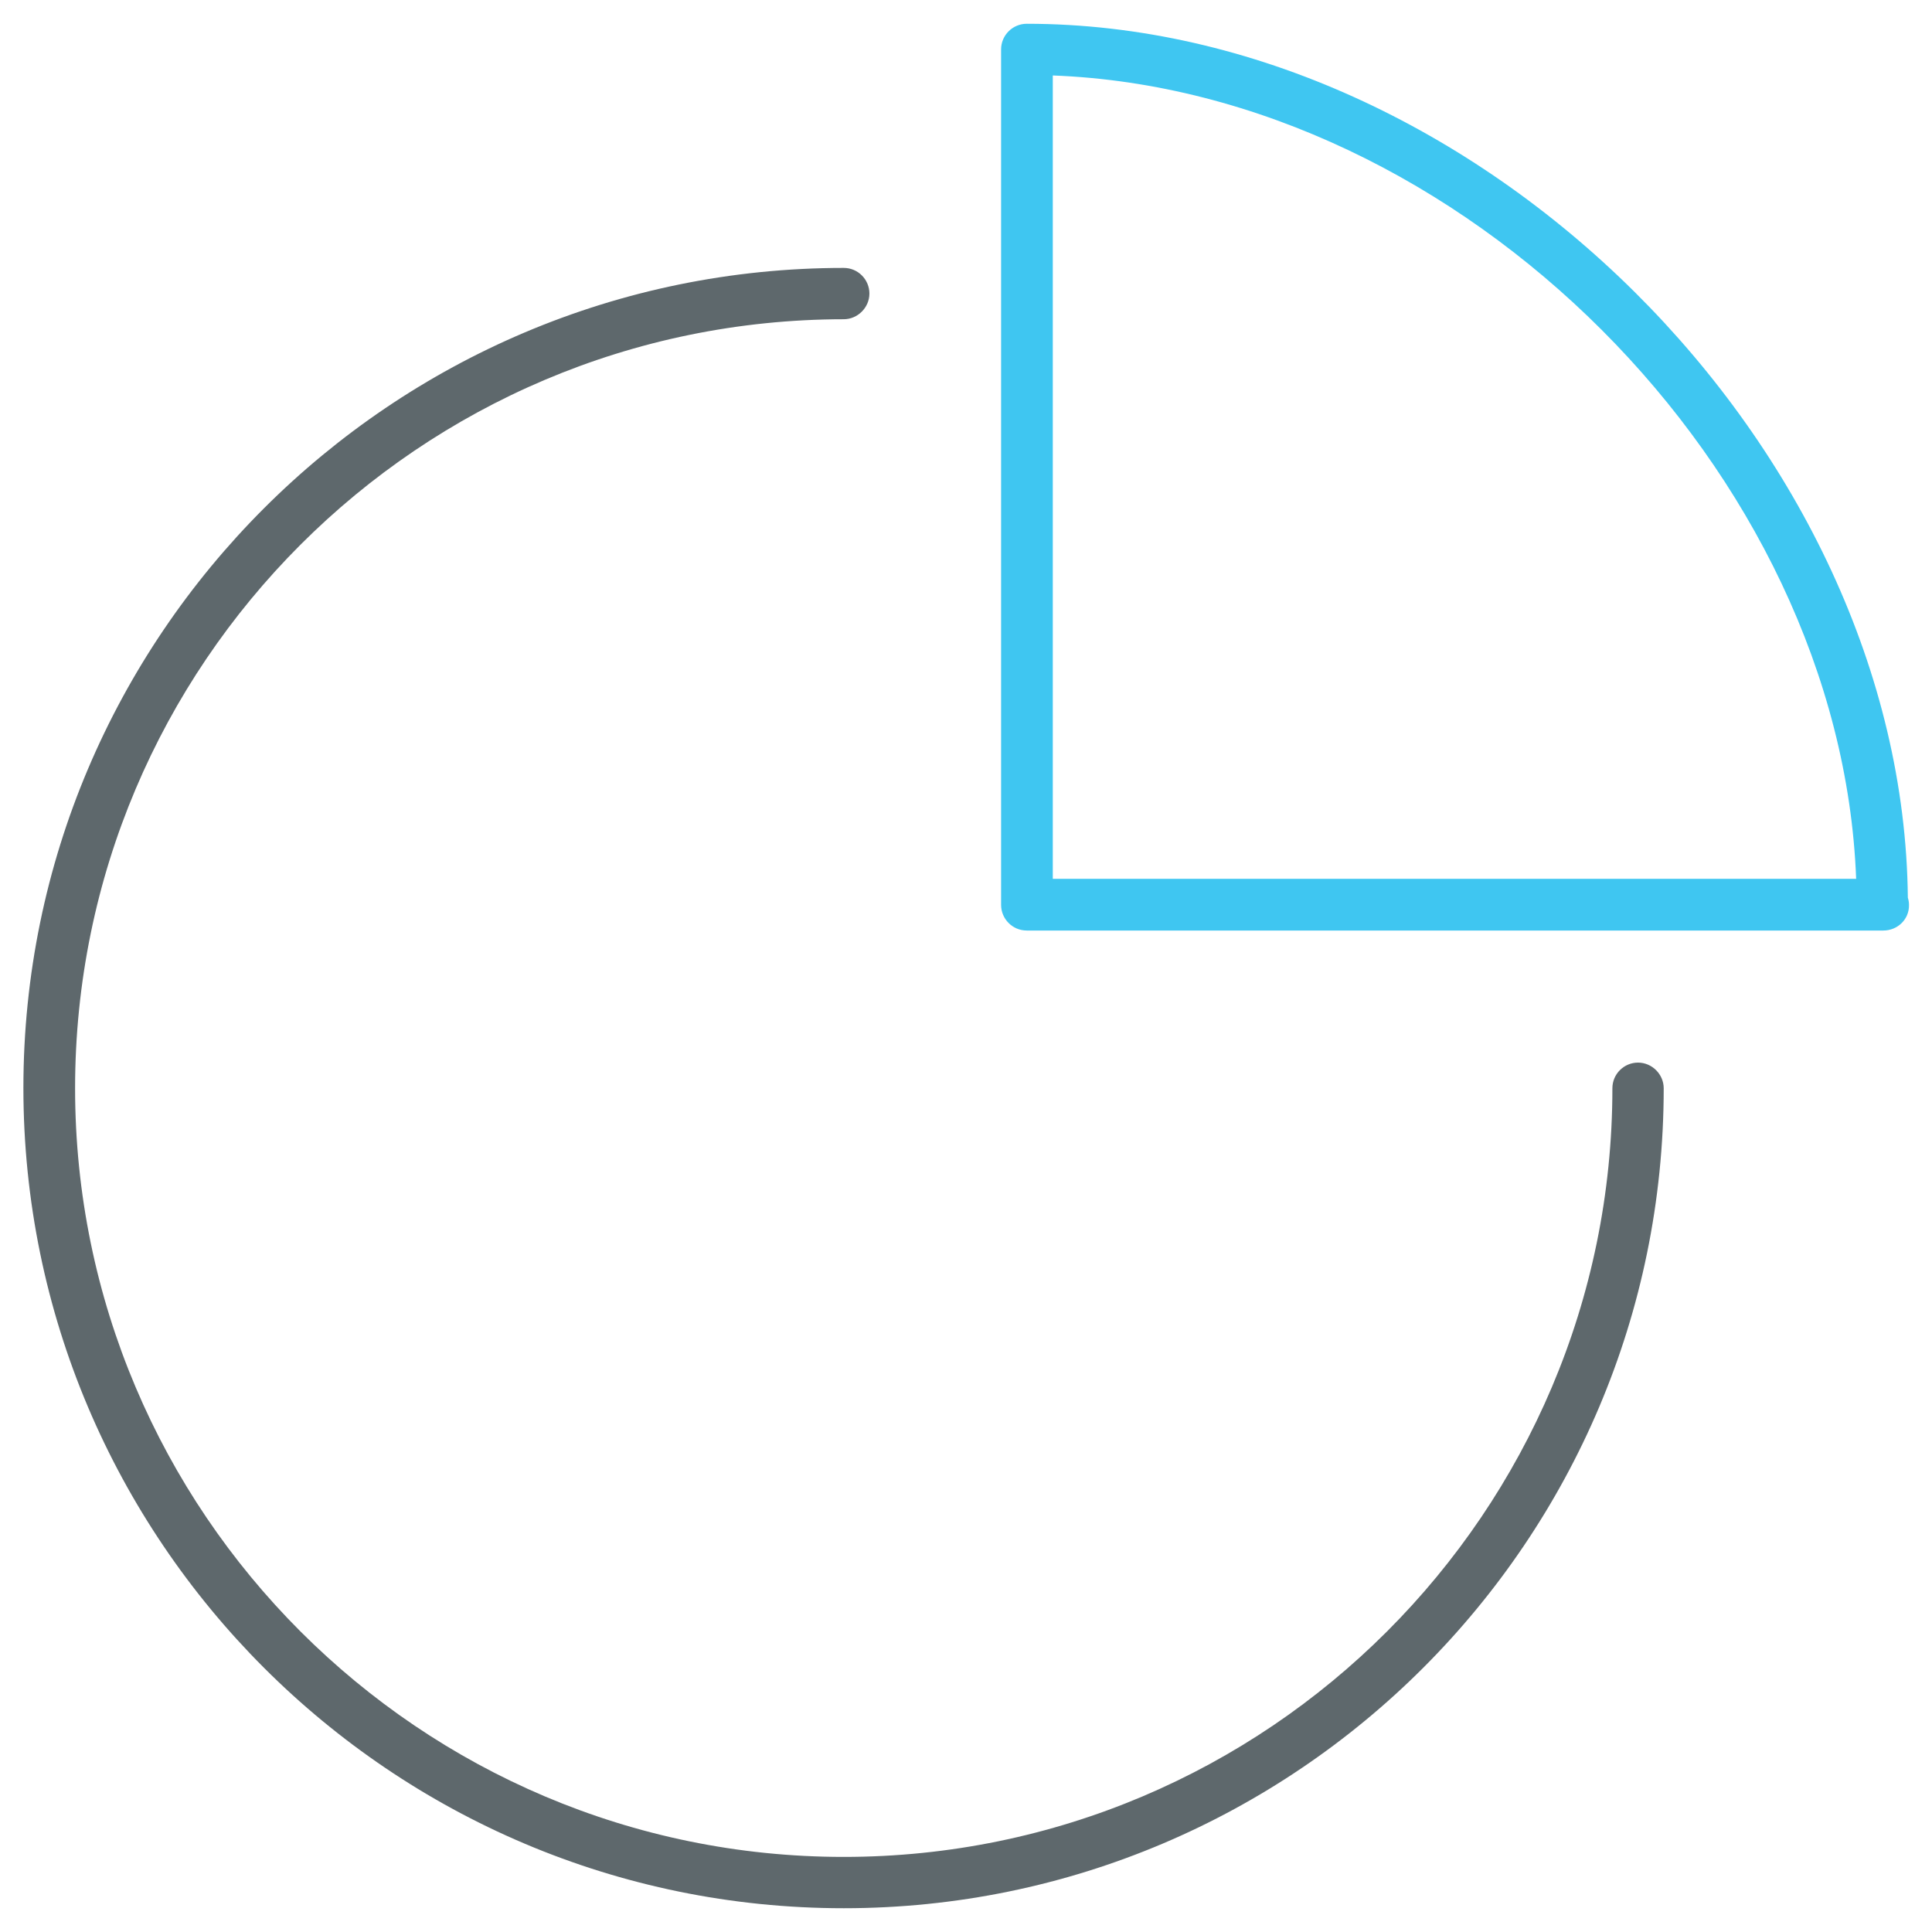 <svg xmlns="http://www.w3.org/2000/svg" xmlns:xlink="http://www.w3.org/1999/xlink" id="Layer_1" x="0px" y="0px" viewBox="0 0 512 512" style="enable-background:new 0 0 512 512;" xml:space="preserve"><style type="text/css"> .st0{fill:#5E686C;} .st1{fill:#3FC6F1;}</style><path class="st0" d="M223.6,505.7c-119.9,0-217.4-97.5-217.4-217.4C6.2,168.5,103.7,71,223.6,71c3.8,0,6.8,3.1,6.8,6.8 s-3.1,6.8-6.8,6.8C111.2,84.7,19.9,176,19.9,288.4c0,112.3,91.4,203.7,203.7,203.7c112.3,0,203.7-91.4,203.7-203.7 c0-3.8,3.1-6.8,6.8-6.8s6.8,3.1,6.8,6.8C440.9,408.2,343.4,505.7,223.6,505.7z"></path><path class="st1" d="M499.1,246.6c-0.1,0-0.2,0-0.3,0H272.1c-3.8,0-6.8-3.1-6.8-6.8V13.1c0-3.8,3.1-6.8,6.8-6.8 c119.4,0,232.3,112.3,233.5,231.6c0.2,0.6,0.3,1.3,0.3,1.9C506,243.6,502.9,246.6,499.1,246.6z M279,232.9h212.9 C487.8,124.8,387.2,24.1,279,20V232.9z"></path></svg>